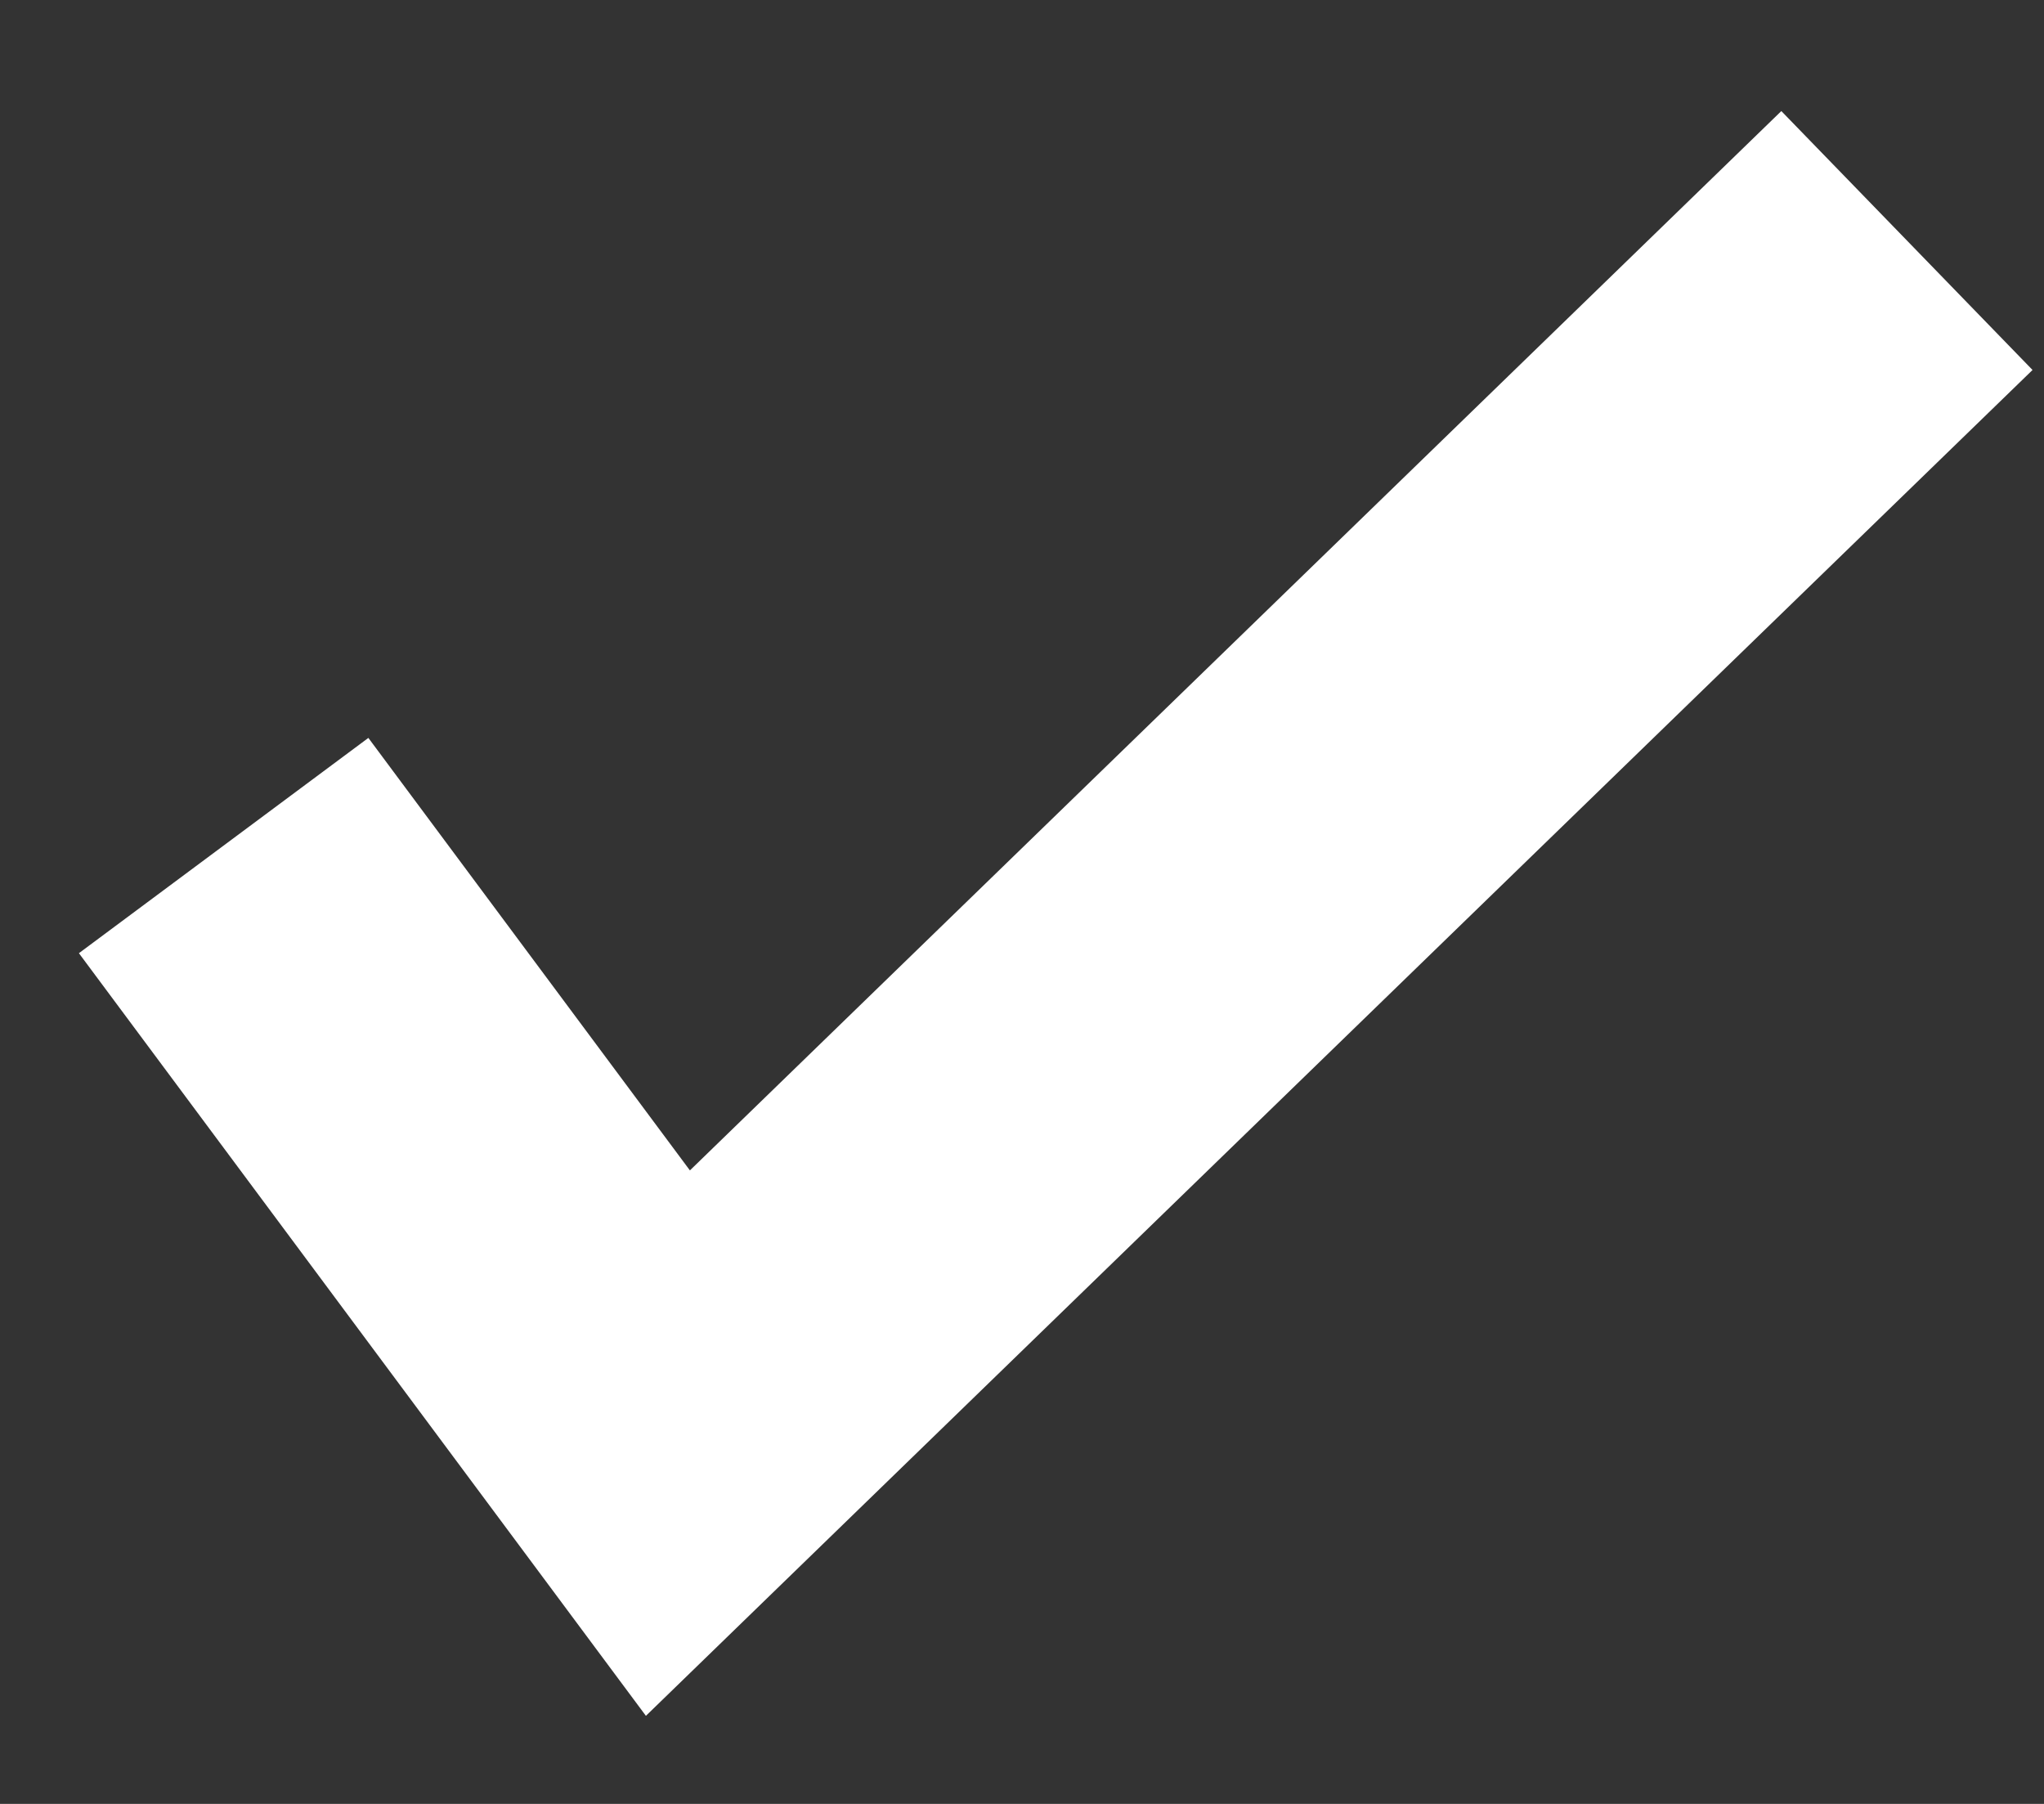 <svg width="17" height="15" viewBox="0 0 17 15" fill="none" xmlns="http://www.w3.org/2000/svg">
<rect x="0" y="0" width="17" height="15" fill="#333333" stroke="none"/>
<path d="M1.86 7.031L5.555 12L15.86 2" stroke="white" stroke-width="3"/>
</svg>
